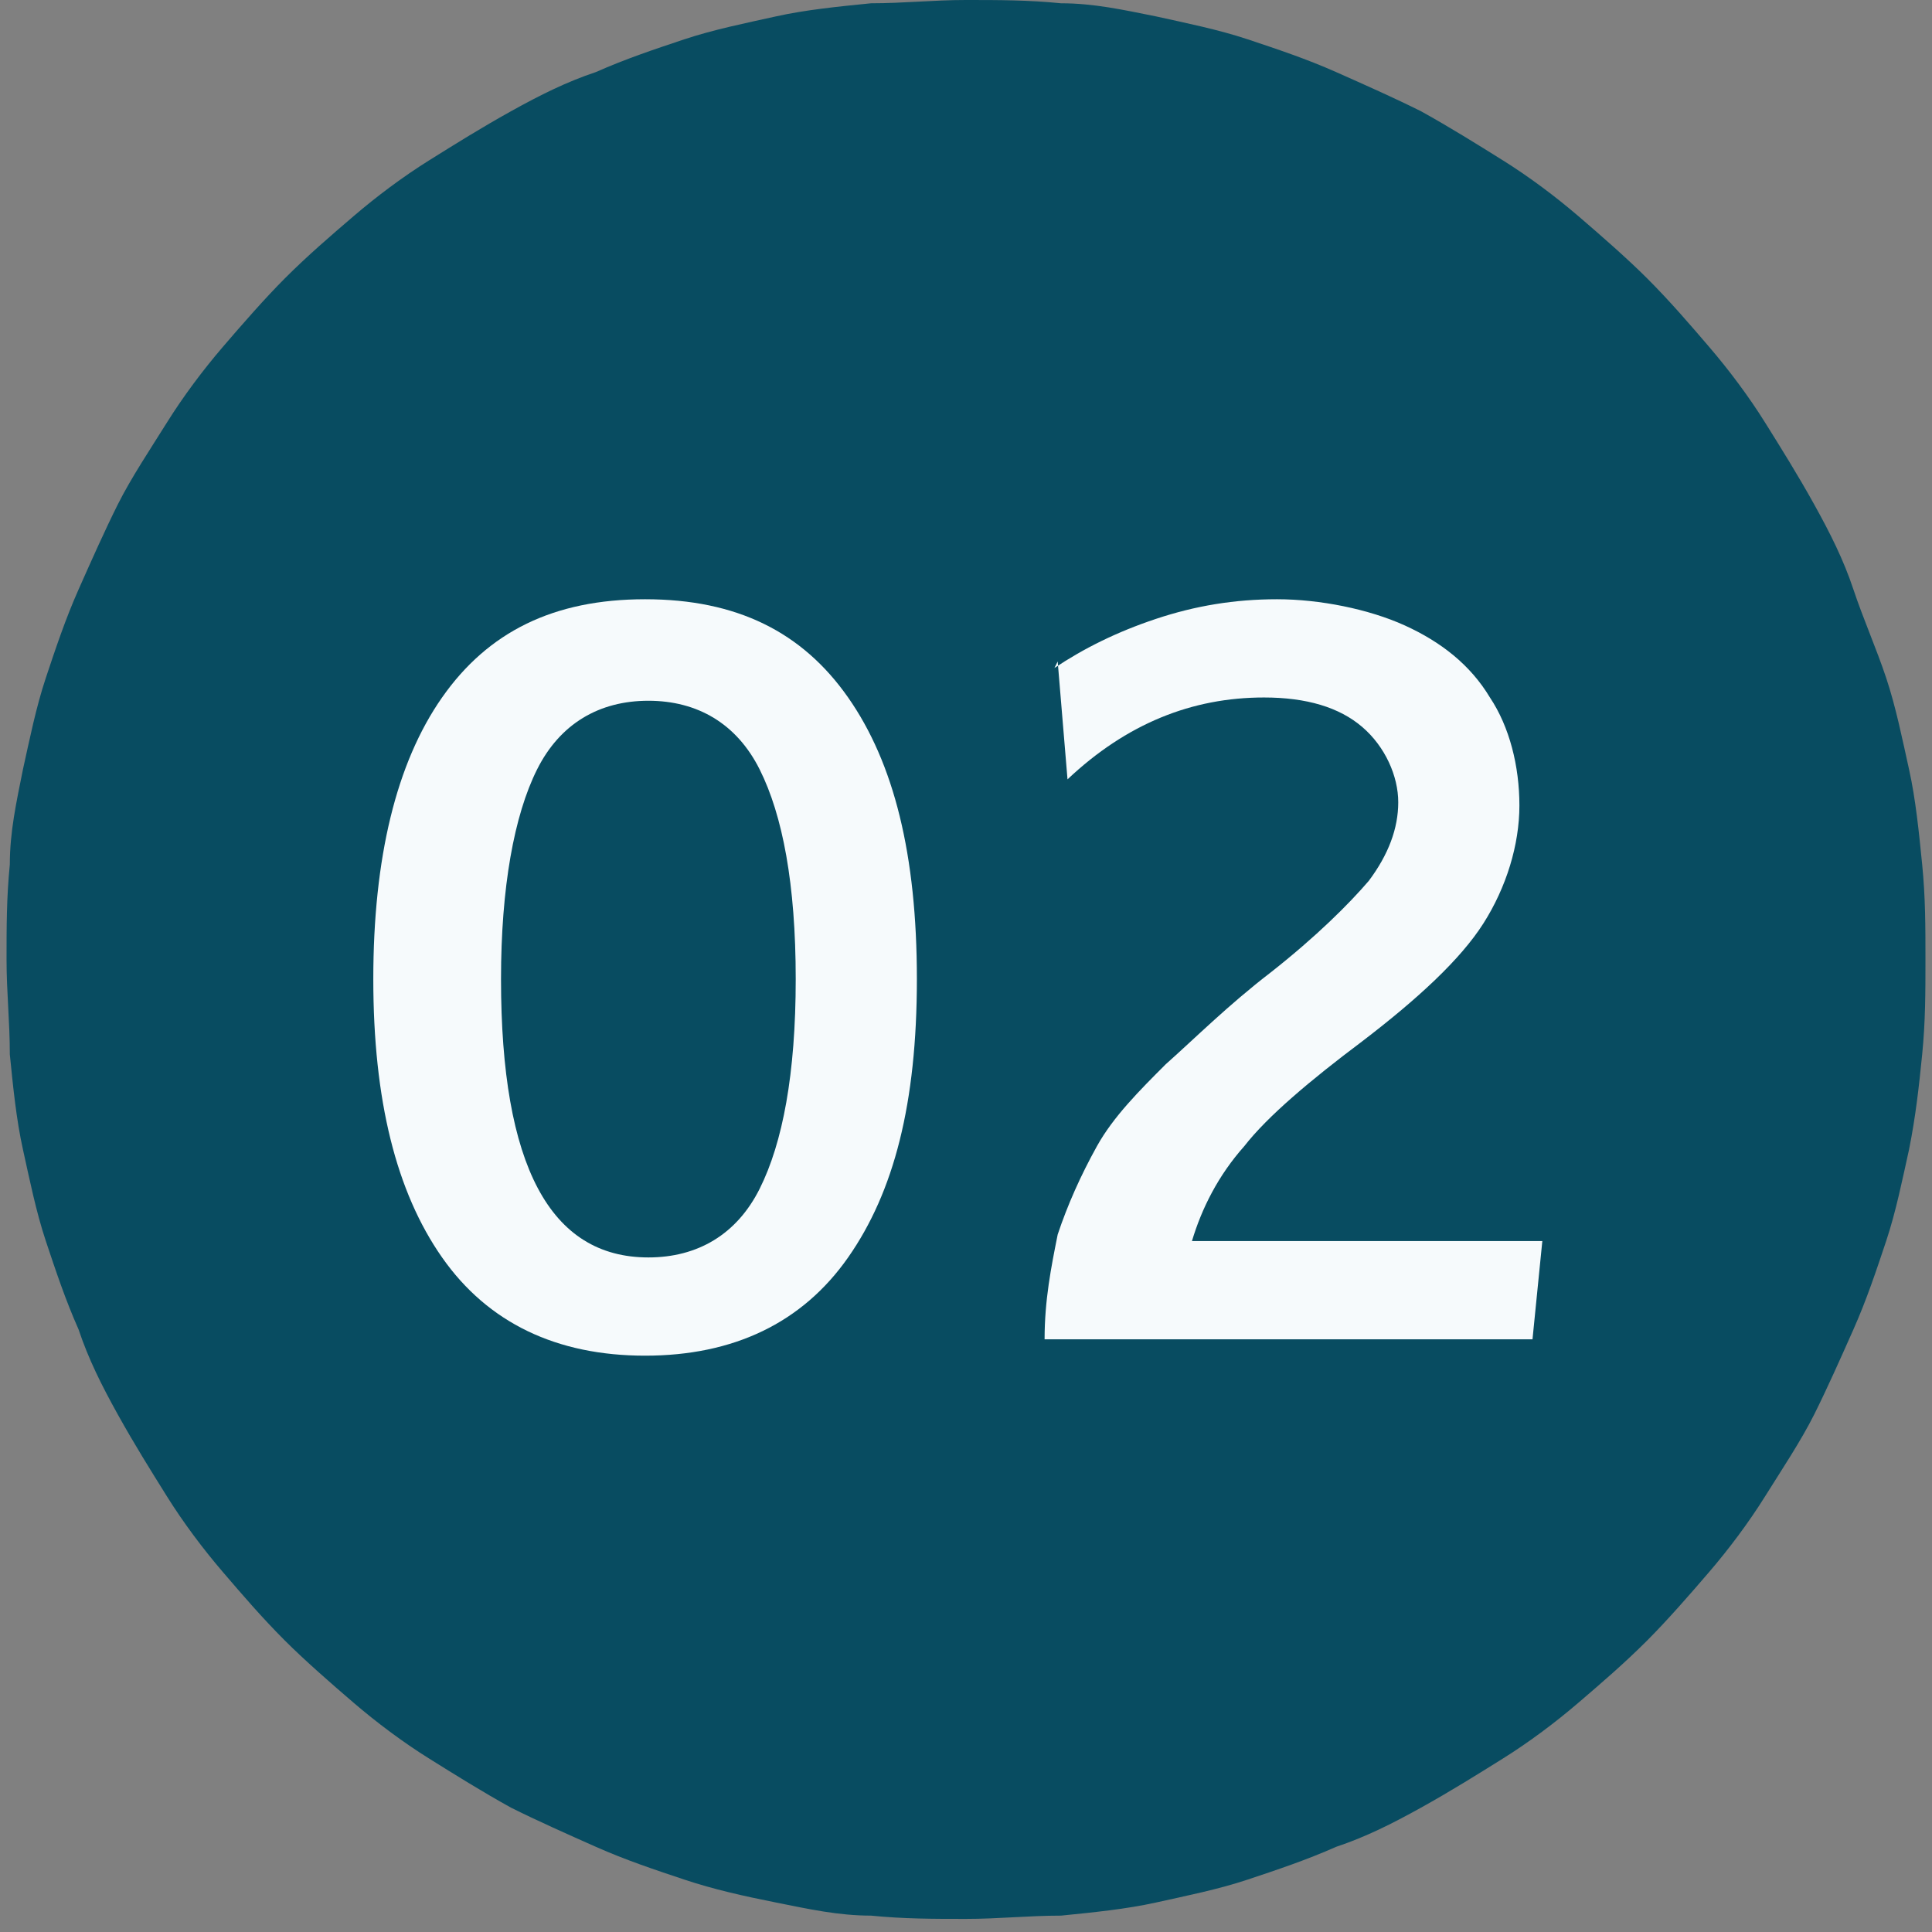 <?xml version="1.0" encoding="UTF-8"?>
<svg id="Layer_1" data-name="Layer 1" xmlns="http://www.w3.org/2000/svg" version="1.1" viewBox="0 0 59 59">
  <rect x="0" y="0" width="59" height="59" fill="#808080" stroke="none"/>
  <defs>
    <style>
      .cls-1 {
        fill: #f6fafc;
      }

      .cls-1, .cls-2 {
        stroke-width: 0px;
      }

      .cls-2 {
        fill: #084c61;
      }
    </style>
  </defs>
  <path class="cls-2" d="M29.5,0c1,0,1.9,0,2.9.1,1,0,1.9.2,2.9.4.9.2,1.9.4,2.8.7.9.3,1.8.6,2.7,1,.9.4,1.8.8,2.6,1.2.9.5,1.7,1,2.5,1.5.8.5,1.6,1.1,2.3,1.7.7.6,1.5,1.3,2.1,1.9.7.7,1.3,1.4,1.9,2.1.6.7,1.2,1.5,1.7,2.3.5.8,1,1.6,1.5,2.5s.9,1.7,1.2,2.6.7,1.8,1,2.7c.3.9.5,1.9.7,2.8.2.9.3,1.9.4,2.9s.1,1.9.1,2.9,0,1.9-.1,2.9-.2,1.9-.4,2.9c-.2.9-.4,1.9-.7,2.8-.3.9-.6,1.8-1,2.7s-.8,1.8-1.2,2.6-1,1.7-1.5,2.5c-.5.8-1.1,1.6-1.7,2.3-.6.7-1.3,1.5-1.9,2.1-.7.7-1.4,1.3-2.1,1.9-.7.6-1.5,1.2-2.3,1.7-.8.5-1.6,1-2.5,1.5-.9.5-1.7.9-2.6,1.2-.9.4-1.8.7-2.7,1-.9.3-1.9.5-2.8.7-.9.2-1.9.3-2.9.4-1,0-1.9.1-2.9.1s-1.9,0-2.9-.1c-1,0-1.9-.2-2.9-.4s-1.9-.4-2.8-.7c-.9-.3-1.8-.6-2.7-1-.9-.4-1.8-.8-2.6-1.2-.9-.5-1.7-1-2.5-1.5-.8-.5-1.6-1.1-2.3-1.7-.7-.6-1.5-1.3-2.1-1.9-.7-.7-1.3-1.4-1.9-2.1-.6-.7-1.2-1.5-1.7-2.3-.5-.8-1-1.6-1.5-2.5s-.9-1.7-1.2-2.6c-.4-.9-.7-1.8-1-2.7-.3-.9-.5-1.9-.7-2.8-.2-.9-.3-1.9-.4-2.9,0-1-.1-1.9-.1-2.9s0-1.9.1-2.9c0-1,.2-1.9.4-2.9.2-.9.4-1.9.7-2.8.3-.9.6-1.8,1-2.7.4-.9.8-1.8,1.2-2.6s1-1.7,1.5-2.5c.5-.8,1.1-1.6,1.7-2.3.6-.7,1.3-1.5,1.9-2.1.7-.7,1.4-1.3,2.1-1.9.7-.6,1.5-1.2,2.3-1.7.8-.5,1.6-1,2.5-1.5.9-.5,1.7-.9,2.6-1.2.9-.4,1.8-.7,2.7-1,.9-.3,1.9-.5,2.8-.7s1.9-.3,2.9-.4c1,0,1.9-.1,2.9-.1Z"/>
  <g>
    <path class="cls-1" d="M25.9,38.4c-1.4,2-3.5,3-6.2,3s-4.8-1-6.2-3-2.1-4.8-2.1-8.5.7-6.6,2.1-8.6c1.4-2,3.4-3,6.2-3s4.8,1,6.2,3c1.4,2,2.1,4.8,2.1,8.6s-.7,6.5-2.1,8.5ZM19.8,38.4c1.5,0,2.7-.7,3.4-2.1.7-1.4,1.1-3.5,1.1-6.4s-.4-5-1.1-6.4c-.7-1.4-1.9-2.1-3.4-2.1s-2.7.7-3.4,2.1c-.7,1.4-1.1,3.6-1.1,6.4,0,5.7,1.5,8.5,4.5,8.5Z"/>
    <path class="cls-1" d="M32.2,20.4c.9-.6,1.9-1.1,3.1-1.5,1.2-.4,2.4-.6,3.7-.6s2.8.3,3.9.8c1.1.5,2,1.2,2.6,2.2.6.9.9,2.1.9,3.3s-.4,2.5-1.1,3.6-2,2.3-3.7,3.6c-1.6,1.2-2.9,2.3-3.6,3.2-.8.9-1.3,1.9-1.6,2.9h10.7l-.3,3h-14.9c0-1.2.2-2.2.4-3.2.3-.9.7-1.8,1.2-2.7s1.3-1.7,2.1-2.5c.9-.8,1.9-1.8,3.2-2.8,1.4-1.1,2.4-2.1,3-2.8.6-.8.9-1.6.9-2.4s-.4-1.7-1.1-2.3-1.7-.9-3-.9c-2.2,0-4.2.8-6,2.5l-.3-3.6Z"/>
  </g>
</svg>